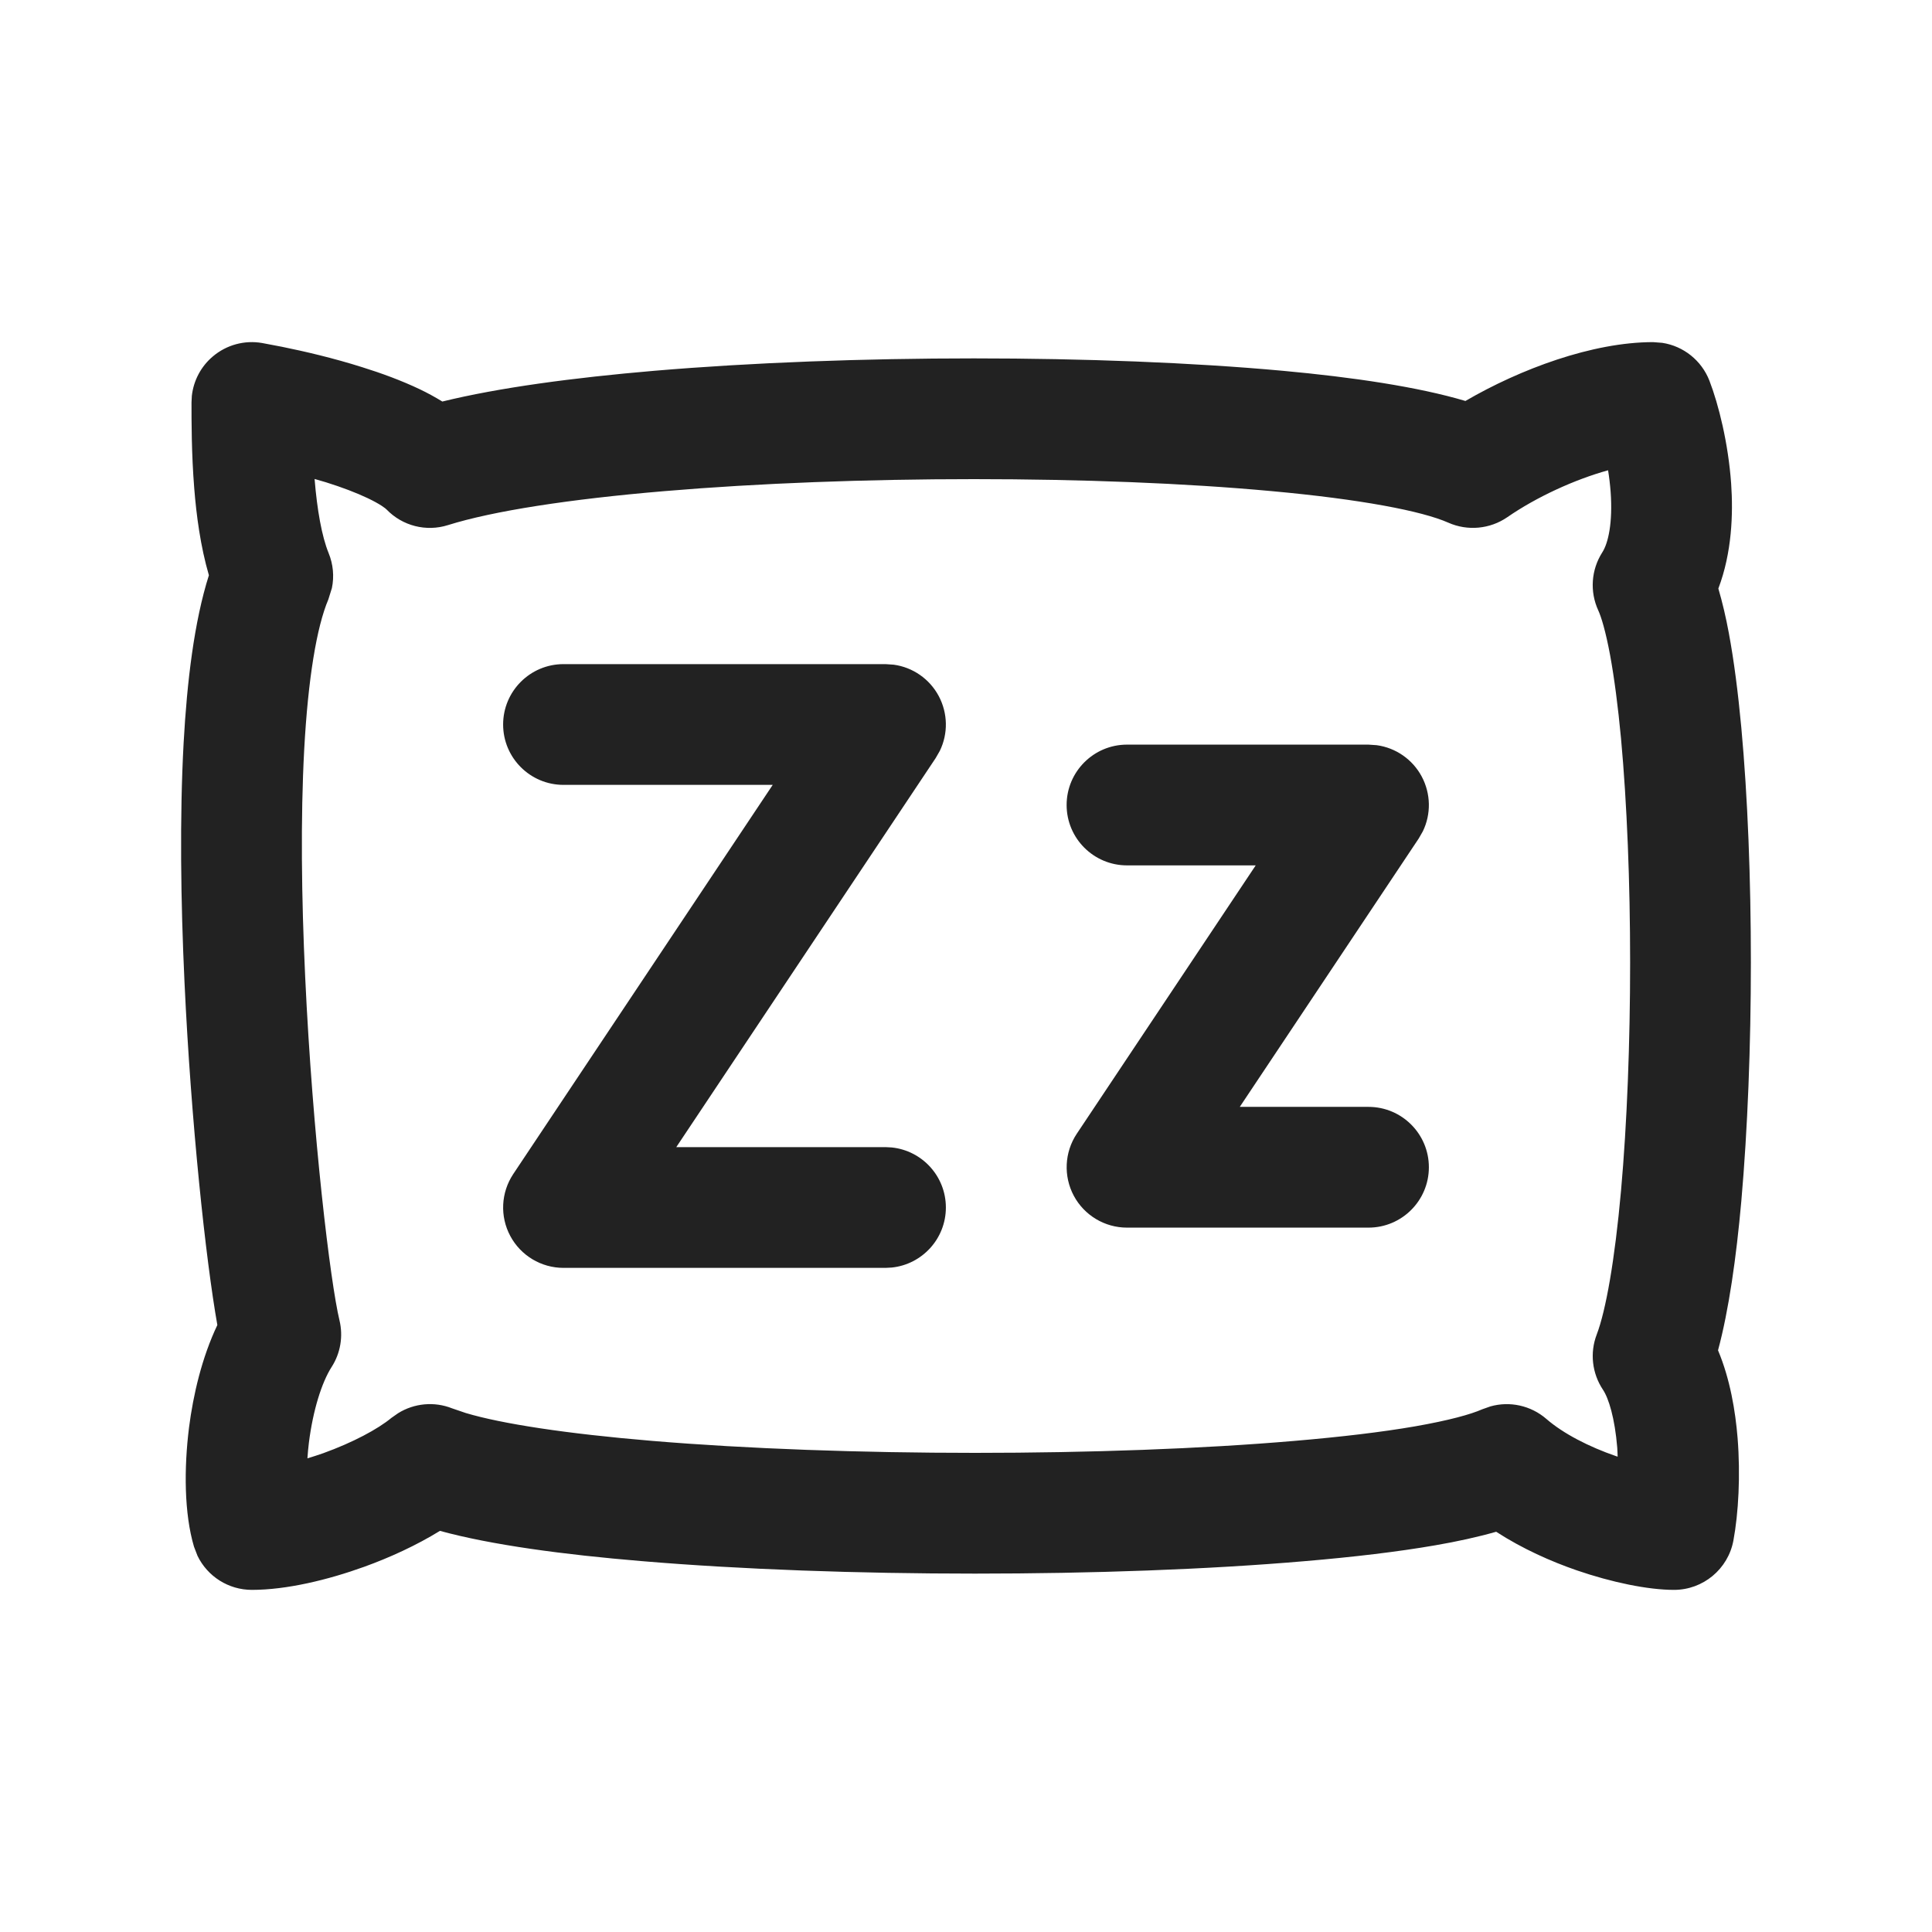 <svg width="24" height="24" viewBox="0 0 24 24" fill="none" xmlns="http://www.w3.org/2000/svg">
<path d="M11 8.25L11.102 8.257C11.338 8.289 11.547 8.433 11.661 8.646C11.775 8.86 11.779 9.113 11.675 9.327L11.624 9.416L8.401 14.25H11L11.077 14.254C11.455 14.293 11.75 14.612 11.75 15C11.75 15.388 11.455 15.707 11.077 15.746L11 15.75H7C6.723 15.75 6.469 15.597 6.339 15.354C6.208 15.11 6.223 14.814 6.376 14.584L9.599 9.75H7C6.586 9.75 6.25 9.414 6.25 9C6.25 8.586 6.586 8.25 7 8.25H11Z" fill="#222222"/>
<path d="M17 9.25L17.102 9.257C17.338 9.289 17.547 9.433 17.661 9.646C17.775 9.86 17.779 10.113 17.675 10.327L17.624 10.416L15.401 13.75H17C17.414 13.75 17.75 14.086 17.75 14.5C17.75 14.914 17.414 15.25 17 15.25H14C13.723 15.25 13.469 15.097 13.339 14.854C13.209 14.61 13.223 14.314 13.376 14.084L15.599 10.75H14C13.586 10.75 13.25 10.414 13.25 10C13.25 9.586 13.586 9.25 14 9.25H17Z" fill="#222222"/>
<path d="M20.65 4.259C20.912 4.299 21.137 4.477 21.235 4.729C21.349 5.025 21.469 5.504 21.505 6.008C21.531 6.383 21.515 6.865 21.346 7.311C21.397 7.485 21.441 7.673 21.476 7.863C21.54 8.206 21.591 8.605 21.631 9.036C21.711 9.9 21.75 10.927 21.75 11.956C21.75 12.985 21.71 14.028 21.631 14.924C21.569 15.619 21.476 16.277 21.342 16.774C21.493 17.134 21.558 17.532 21.585 17.863C21.622 18.326 21.596 18.797 21.533 19.137C21.467 19.492 21.156 19.75 20.795 19.75C20.471 19.75 20.019 19.656 19.586 19.507C19.268 19.397 18.913 19.24 18.586 19.028C18.355 19.094 18.098 19.15 17.831 19.196C17.365 19.277 16.813 19.342 16.211 19.393C15.005 19.497 13.559 19.548 12.113 19.548C10.667 19.548 9.208 19.497 7.974 19.393C7.001 19.312 6.104 19.192 5.465 19.017C5.173 19.197 4.841 19.349 4.525 19.463C4.074 19.626 3.56 19.75 3.129 19.75C2.838 19.75 2.578 19.583 2.454 19.328L2.41 19.214C2.287 18.801 2.285 18.238 2.348 17.734C2.4 17.327 2.508 16.863 2.7 16.46C2.556 15.649 2.373 13.943 2.292 12.203C2.245 11.196 2.231 10.151 2.281 9.229C2.323 8.468 2.412 7.722 2.595 7.146C2.49 6.787 2.439 6.396 2.413 6.067C2.378 5.631 2.379 5.224 2.379 5L2.383 4.918C2.404 4.728 2.497 4.551 2.645 4.427C2.814 4.284 3.038 4.223 3.256 4.261L3.503 4.308C3.78 4.364 4.141 4.448 4.498 4.561C4.736 4.635 4.987 4.727 5.216 4.836C5.306 4.879 5.4 4.93 5.495 4.988C6.195 4.816 7.121 4.692 8.128 4.606C9.345 4.503 10.736 4.452 12.098 4.452C13.46 4.452 14.806 4.503 15.934 4.606C16.806 4.686 17.616 4.806 18.204 4.981C18.884 4.585 19.781 4.25 20.535 4.25L20.65 4.259ZM19.976 5.842C19.562 5.957 19.09 6.172 18.724 6.425C18.509 6.573 18.231 6.599 17.992 6.493C17.665 6.348 16.905 6.202 15.797 6.101C14.726 6.002 13.428 5.952 12.098 5.952C10.77 5.952 9.422 6.002 8.254 6.101C7.07 6.201 6.123 6.348 5.565 6.523C5.294 6.609 4.998 6.533 4.801 6.328C4.8 6.328 4.799 6.327 4.797 6.325C4.794 6.323 4.79 6.319 4.785 6.314C4.774 6.306 4.759 6.295 4.738 6.281C4.696 6.254 4.64 6.223 4.569 6.189C4.426 6.121 4.247 6.053 4.049 5.991C4.002 5.977 3.955 5.964 3.908 5.95C3.939 6.334 3.998 6.664 4.082 6.87C4.139 7.009 4.153 7.16 4.123 7.305L4.079 7.446C3.934 7.787 3.827 8.43 3.779 9.31C3.733 10.164 3.745 11.155 3.791 12.134C3.883 14.114 4.105 15.937 4.217 16.401C4.265 16.6 4.23 16.81 4.119 16.982C3.998 17.171 3.888 17.516 3.837 17.923C3.828 17.99 3.824 18.054 3.819 18.116C3.883 18.096 3.95 18.076 4.016 18.052C4.384 17.919 4.694 17.753 4.863 17.613L4.946 17.555C5.146 17.431 5.394 17.407 5.616 17.495L5.786 17.553C6.234 17.687 7.035 17.81 8.099 17.899C9.282 17.998 10.698 18.048 12.113 18.048C13.528 18.048 14.93 17.998 16.083 17.899C16.66 17.85 17.166 17.79 17.576 17.719C18 17.645 18.272 17.569 18.412 17.507L18.514 17.471C18.754 17.403 19.016 17.459 19.209 17.626C19.42 17.809 19.737 17.972 20.076 18.089C20.082 18.091 20.088 18.093 20.095 18.095C20.093 18.058 20.093 18.021 20.09 17.983C20.06 17.618 19.984 17.37 19.912 17.263C19.777 17.06 19.748 16.805 19.835 16.578C19.948 16.282 20.059 15.66 20.137 14.791C20.212 13.949 20.25 12.951 20.25 11.956C20.25 10.961 20.211 9.981 20.137 9.175C20.099 8.771 20.053 8.42 20.001 8.137C19.946 7.842 19.892 7.664 19.854 7.582C19.747 7.349 19.766 7.078 19.904 6.862C19.979 6.746 20.035 6.492 20.008 6.112C20.001 6.019 19.99 5.928 19.976 5.842Z" fill="#222222"/>
</svg>
